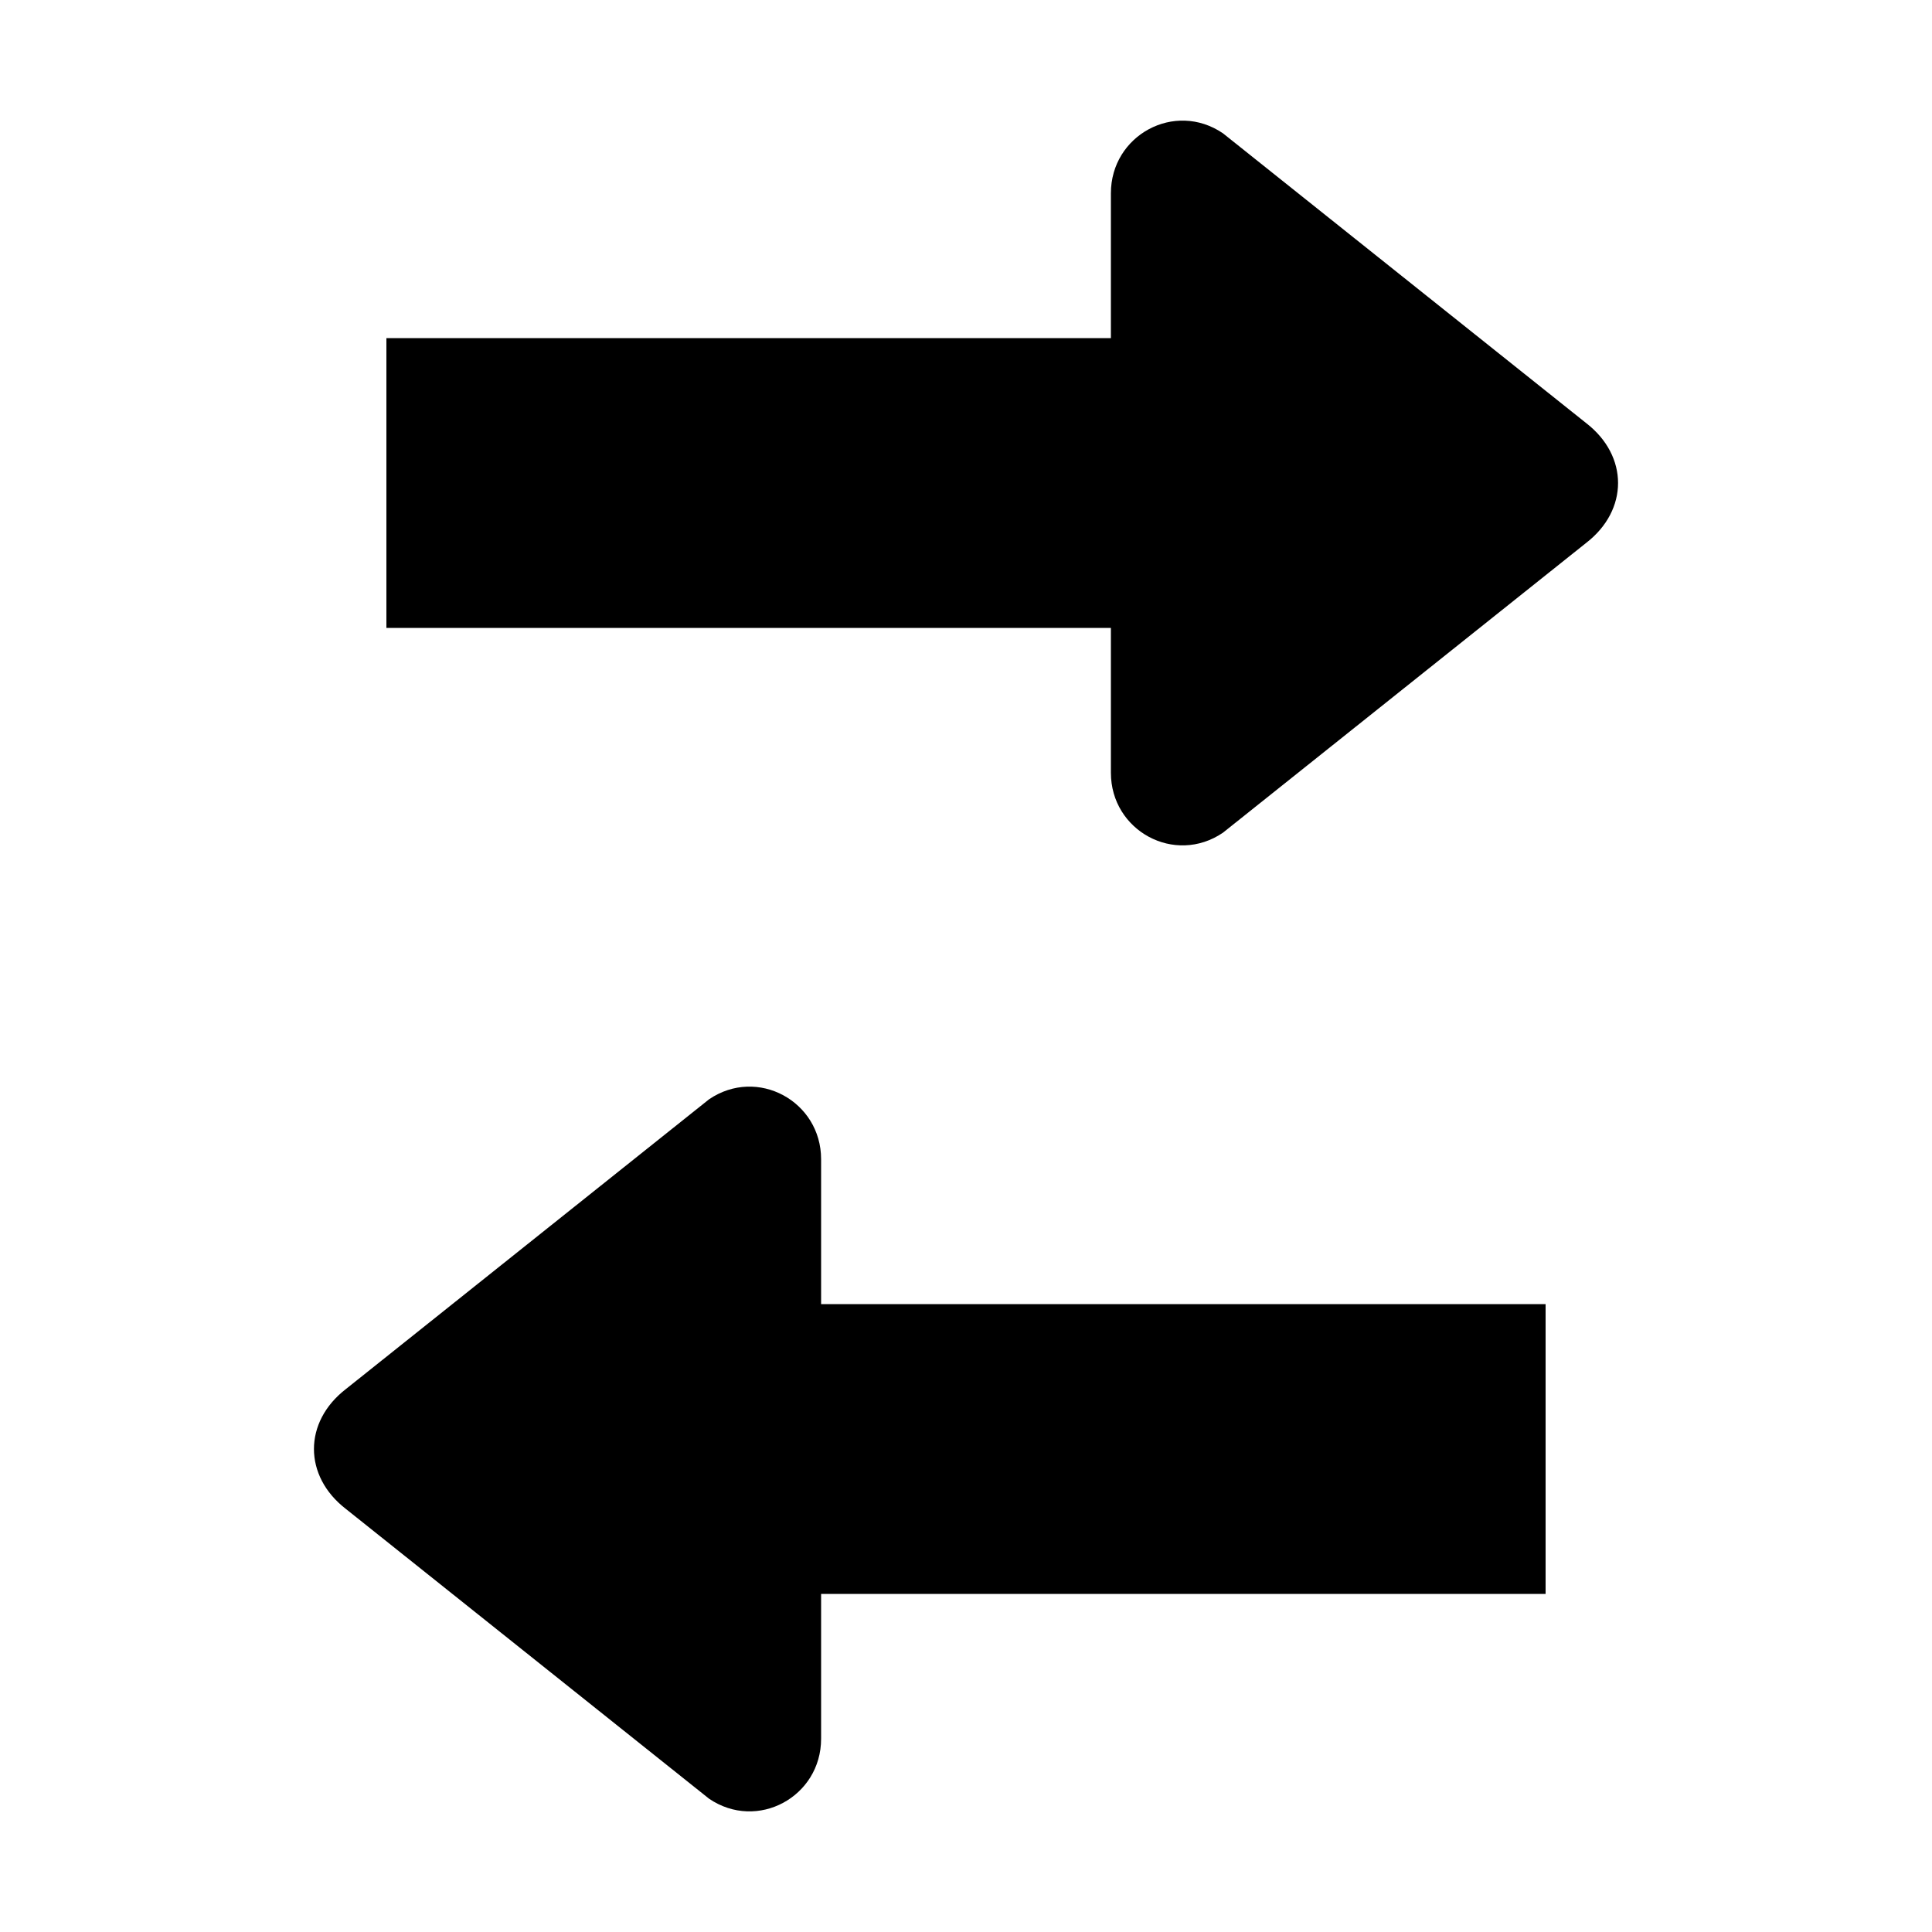 <?xml version="1.0" encoding="UTF-8"?><svg xmlns="http://www.w3.org/2000/svg" width="1024" height="1024" viewBox="0 0 1 1.0"><title>arrow-right-left</title><path id="icon-arrow-right-left" fill-rule="evenodd" d="M .2,.325 L .575,.325 L .575,.4 C .575,.43 .608,.448 .633,.431 L .821,.281 C .843,.264 .843,.236 .821,.219 L .633,.069 C .608,.052 .575,.07 .575,.1 L .575,.175 L .2,.175 L .2,.325 zM .8,.675 L .425,.675 L .425,.6 C .425,.57 .392,.552 .367,.569 L .179,.719 C .157,.736 .157,.764 .179,.781 L .367,.931 C .392,.948 .425,.93 .425,.9 L .425,.825 L .8,.825 L .8,.675 z" /></svg>